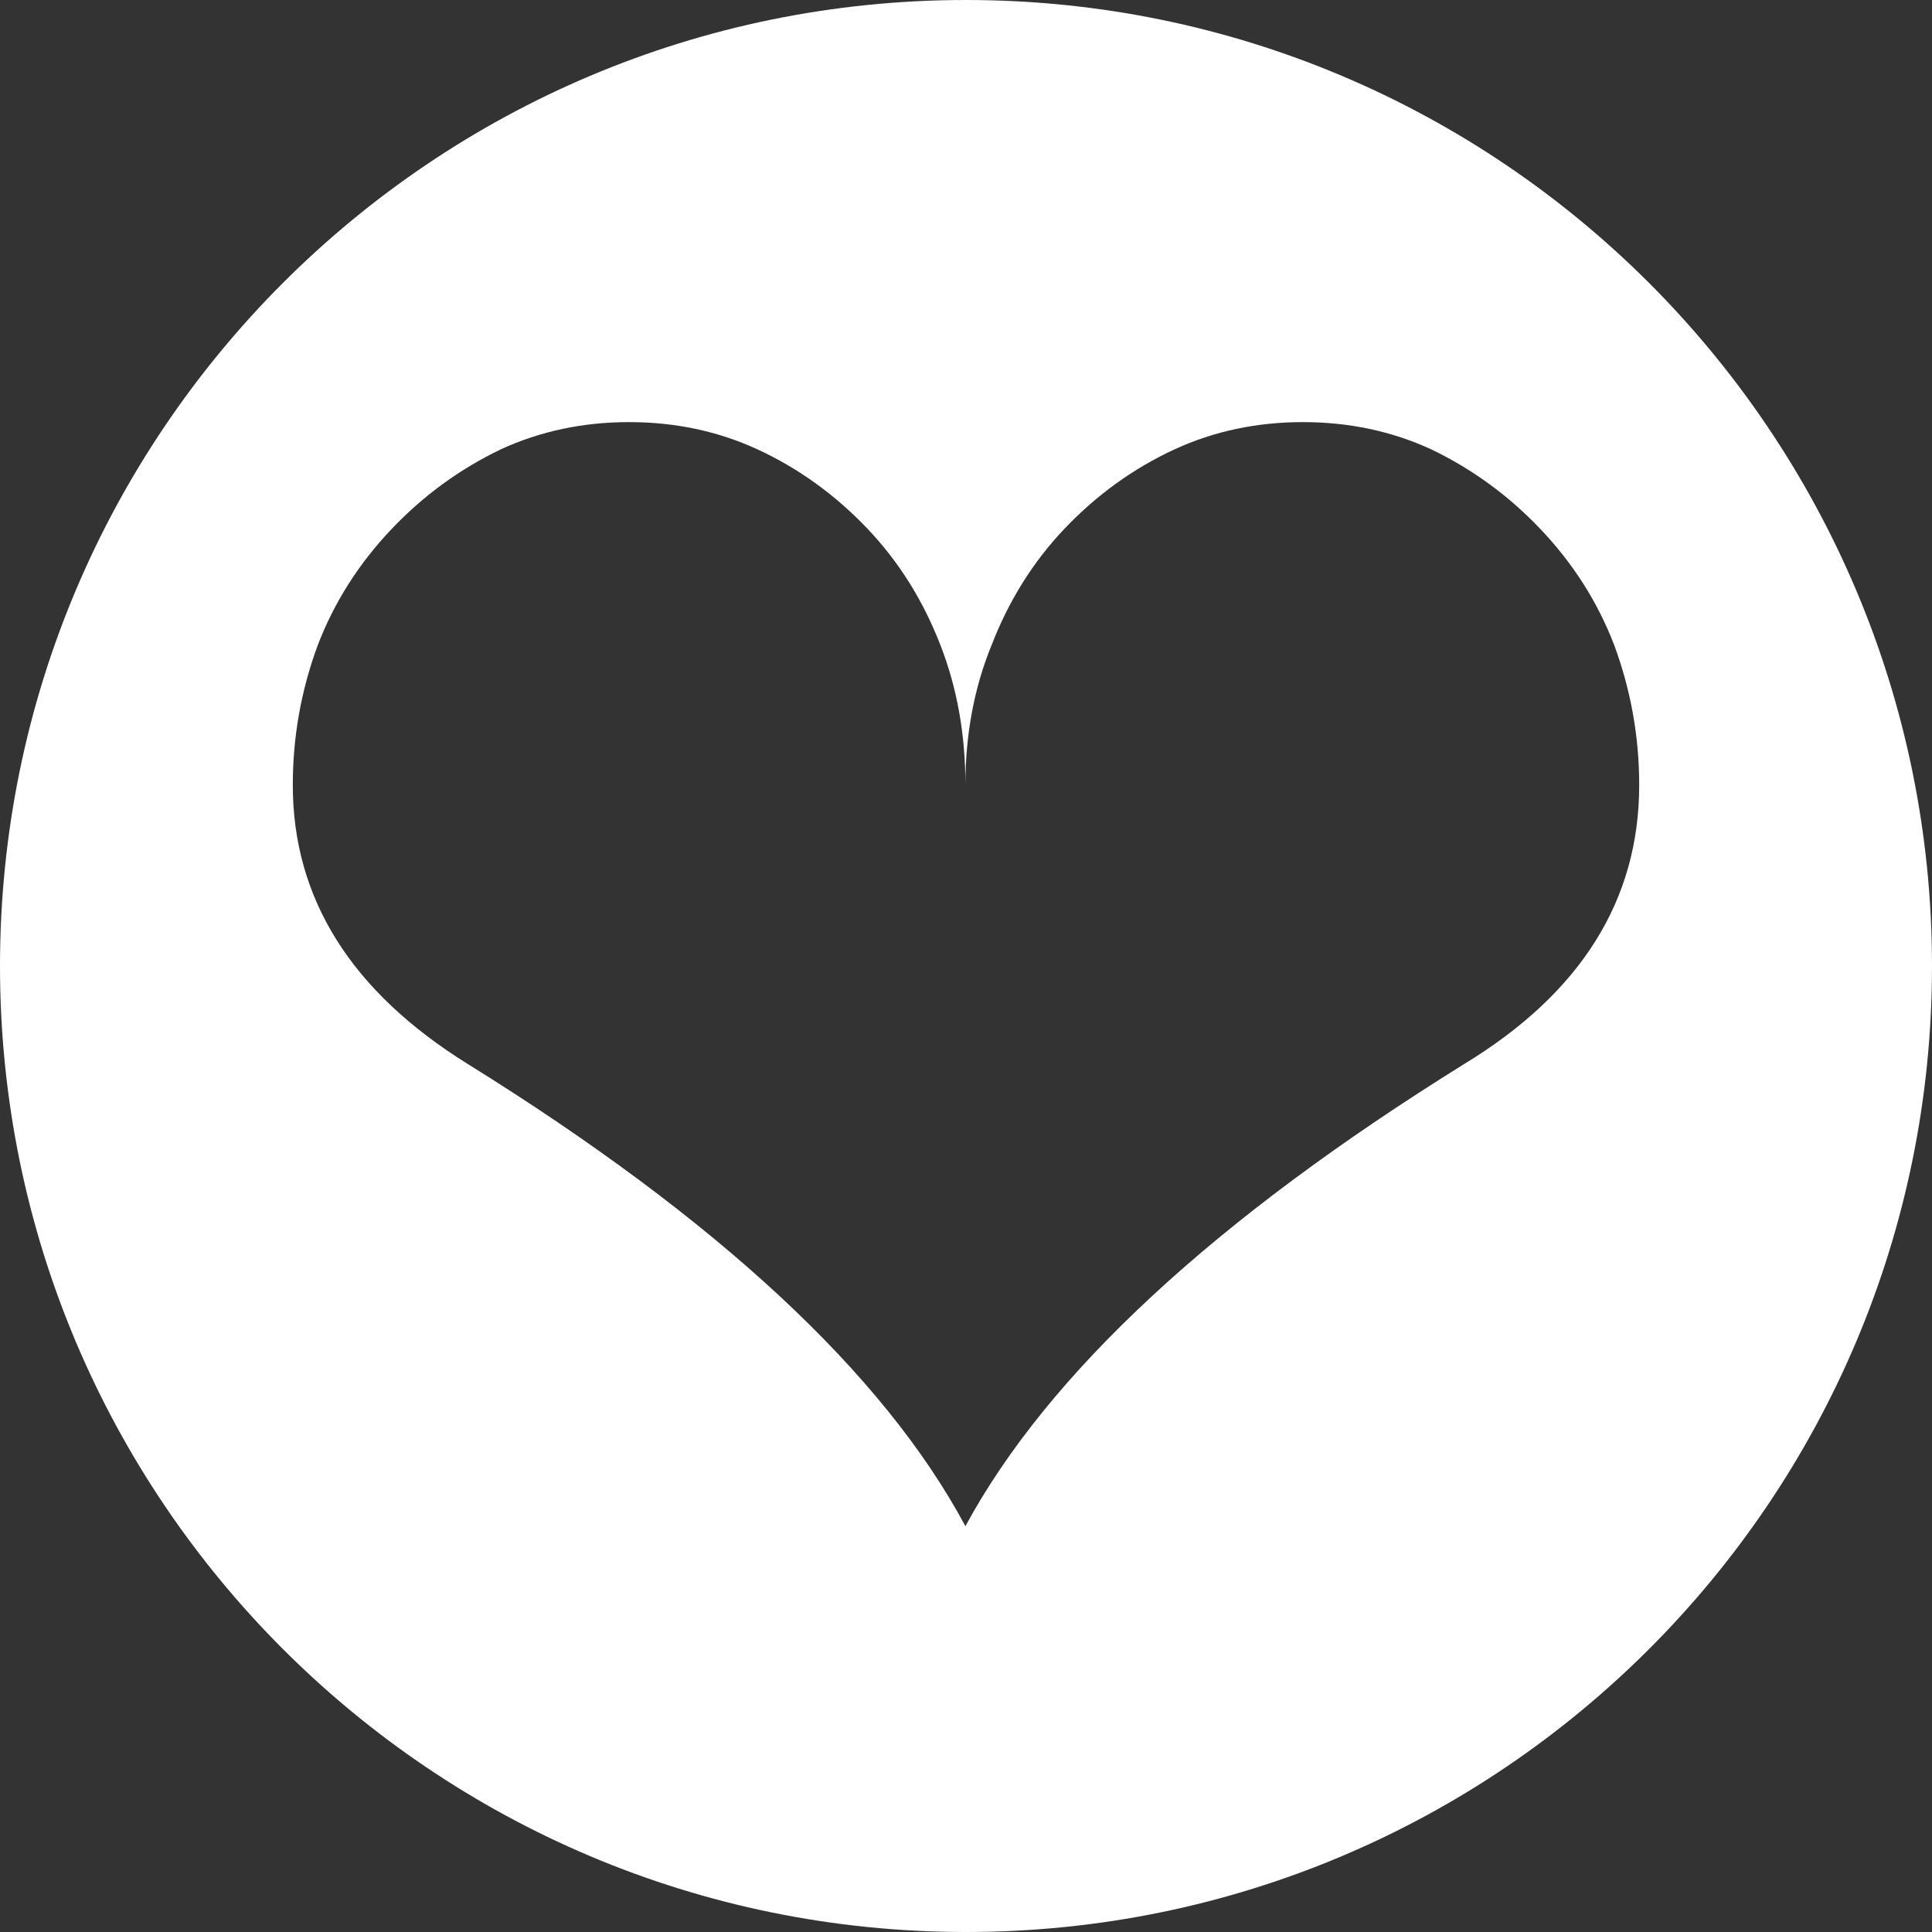 <?xml version="1.0" encoding="UTF-8"?>
<svg width="238px" height="238px" viewBox="0 0 238 238" version="1.1" xmlns="http://www.w3.org/2000/svg" xmlns:xlink="http://www.w3.org/1999/xlink">
    <rect x="0" y="0" width="238" height="238" fill="#333333" stroke="none"/>
    <!-- Generator: Sketch 43.2 (39069) - http://www.bohemiancoding.com/sketch -->
    <title>heart-icon</title>
    <desc>Created with Sketch.</desc>
    <defs></defs>
    <g id="Page-1" stroke="none" stroke-width="1" fill="none" fill-rule="evenodd">
        <g id="What-to-Expect" transform="translate(-118, -338)" fill="#FFFFFF">
            <g id="Mission" transform="translate(-90, 159)">
                <g id="LIves" transform="translate(0, 53)">
                    <path d="M327,364 C261.278,364 208,310.722 208,245 C208,179.278 261.278,126 327,126 C392.722,126 446,179.278 446,245 C446,310.722 392.722,364 327,364 Z M326.927,314.008 C337.121,295.175 357.604,276.196 388.378,257.071 C402.746,248.334 409.93,236.879 409.93,222.705 C409.93,216.783 408.911,211.056 406.872,205.522 C404.833,200.183 401.775,195.377 397.698,191.106 C393.815,187.028 389.349,183.776 384.301,181.349 C379.447,179.116 374.181,178 368.501,178 C362.822,178 357.556,179.116 352.702,181.349 C347.654,183.679 343.139,186.931 339.159,191.106 C335.276,195.183 332.267,199.988 330.131,205.522 C327.995,210.764 326.927,216.492 326.927,222.705 C326.927,216.492 325.908,210.764 323.869,205.522 C321.733,199.988 318.724,195.183 314.841,191.106 C310.861,186.931 306.346,183.679 301.298,181.349 C296.444,179.116 291.178,178 285.499,178 C279.819,178 274.553,179.116 269.699,181.349 C264.651,183.776 260.185,187.028 256.302,191.106 C252.225,195.377 249.167,200.183 247.128,205.522 C245.089,211.056 244.07,216.783 244.07,222.705 C244.07,236.684 251.254,248.14 265.622,257.071 C296.396,276.196 316.831,295.175 326.927,314.008 Z" id="heart-icon"></path>
                </g>
            </g>
        </g>
    </g>
</svg>
